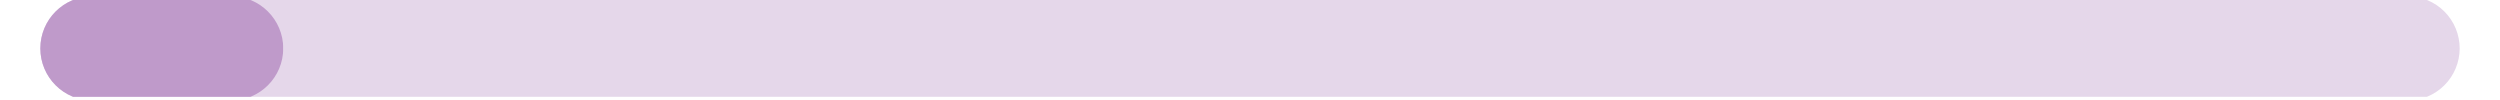 <svg xmlns="http://www.w3.org/2000/svg" xmlns:xlink="http://www.w3.org/1999/xlink" width="1000" zoomAndPan="magnify" viewBox="0 0 750 30" height="40" preserveAspectRatio="xMidYMid meet" version="1.0"><defs><clipPath id="f98a0ff999"><path d="M 12.098 0 L 737.902 0 L 737.902 29.031 L 12.098 29.031 Z M 12.098 0 " clip-rule="nonzero"/></clipPath><clipPath id="599ecf6369"><path d="M 27.738 -1.125 L 722.262 -1.125 C 726.41 -1.125 730.391 0.523 733.32 3.457 C 736.254 6.391 737.902 10.367 737.902 14.516 C 737.902 18.664 736.254 22.645 733.32 25.574 C 730.391 28.508 726.41 30.156 722.262 30.156 L 27.738 30.156 C 23.59 30.156 19.609 28.508 16.68 25.574 C 13.746 22.645 12.098 18.664 12.098 14.516 C 12.098 10.367 13.746 6.391 16.68 3.457 C 19.609 0.523 23.59 -1.125 27.738 -1.125 Z M 27.738 -1.125 " clip-rule="nonzero"/></clipPath><clipPath id="2d67f0c88a"><path d="M 0.098 0 L 725.902 0 L 725.902 29.031 L 0.098 29.031 Z M 0.098 0 " clip-rule="nonzero"/></clipPath><clipPath id="4e575724ac"><path d="M 15.738 -1.125 L 710.262 -1.125 C 714.41 -1.125 718.391 0.523 721.32 3.457 C 724.254 6.391 725.902 10.367 725.902 14.516 C 725.902 18.664 724.254 22.645 721.32 25.574 C 718.391 28.508 714.41 30.156 710.262 30.156 L 15.738 30.156 C 11.59 30.156 7.609 28.508 4.68 25.574 C 1.746 22.645 0.098 18.664 0.098 14.516 C 0.098 10.367 1.746 6.391 4.68 3.457 C 7.609 0.523 11.59 -1.125 15.738 -1.125 Z M 15.738 -1.125 " clip-rule="nonzero"/></clipPath><clipPath id="8ba6c411a5"><rect x="0" width="726" y="0" height="30"/></clipPath><clipPath id="88edcc4d6a"><path d="M 12.098 0 L 85 0 L 85 29.031 L 12.098 29.031 Z M 12.098 0 " clip-rule="nonzero"/></clipPath><clipPath id="bcc7187865"><path d="M 84.969 14.516 C 84.969 23.156 77.965 30.156 69.328 30.156 L 27.738 30.156 C 19.098 30.156 12.098 23.156 12.098 14.516 C 12.098 5.879 19.098 -1.125 27.738 -1.125 L 69.328 -1.125 C 77.965 -1.125 84.969 5.879 84.969 14.516 Z M 84.969 14.516 " clip-rule="nonzero"/></clipPath><clipPath id="606c46a2a4"><path d="M 0.098 0 L 73 0 L 73 29.031 L 0.098 29.031 Z M 0.098 0 " clip-rule="nonzero"/></clipPath><clipPath id="5a2857973d"><path d="M 72.969 14.516 C 72.969 23.156 65.965 30.156 57.328 30.156 L 15.738 30.156 C 7.098 30.156 0.098 23.156 0.098 14.516 C 0.098 5.879 7.098 -1.125 15.738 -1.125 L 57.328 -1.125 C 65.965 -1.125 72.969 5.879 72.969 14.516 Z M 72.969 14.516 " clip-rule="nonzero"/></clipPath><clipPath id="67971bbdee"><rect x="0" width="73" y="0" height="30"/></clipPath></defs><g clip-path="url(#f98a0ff999)"><g clip-path="url(#599ecf6369)"><g transform="matrix(1, 0, 0, 1, 12, 0)"><g clip-path="url(#8ba6c411a5)"><g clip-path="url(#2d67f0c88a)"><g clip-path="url(#4e575724ac)"><path fill="#e5d7ea" d="M 0.098 -1.125 L 725.938 -1.125 L 725.938 30.156 L 0.098 30.156 Z M 0.098 -1.125 " fill-opacity="1" fill-rule="nonzero"/></g></g></g></g></g></g><g clip-path="url(#88edcc4d6a)"><g clip-path="url(#bcc7187865)"><g transform="matrix(1, 0, 0, 1, 12, 0)"><g clip-path="url(#67971bbdee)"><g clip-path="url(#606c46a2a4)"><g clip-path="url(#5a2857973d)"><path fill="#bf9aca" d="M 0.098 -1.125 L 72.926 -1.125 L 72.926 30.156 L 0.098 30.156 Z M 0.098 -1.125 " fill-opacity="1" fill-rule="nonzero"/></g></g></g></g></g></g></svg>